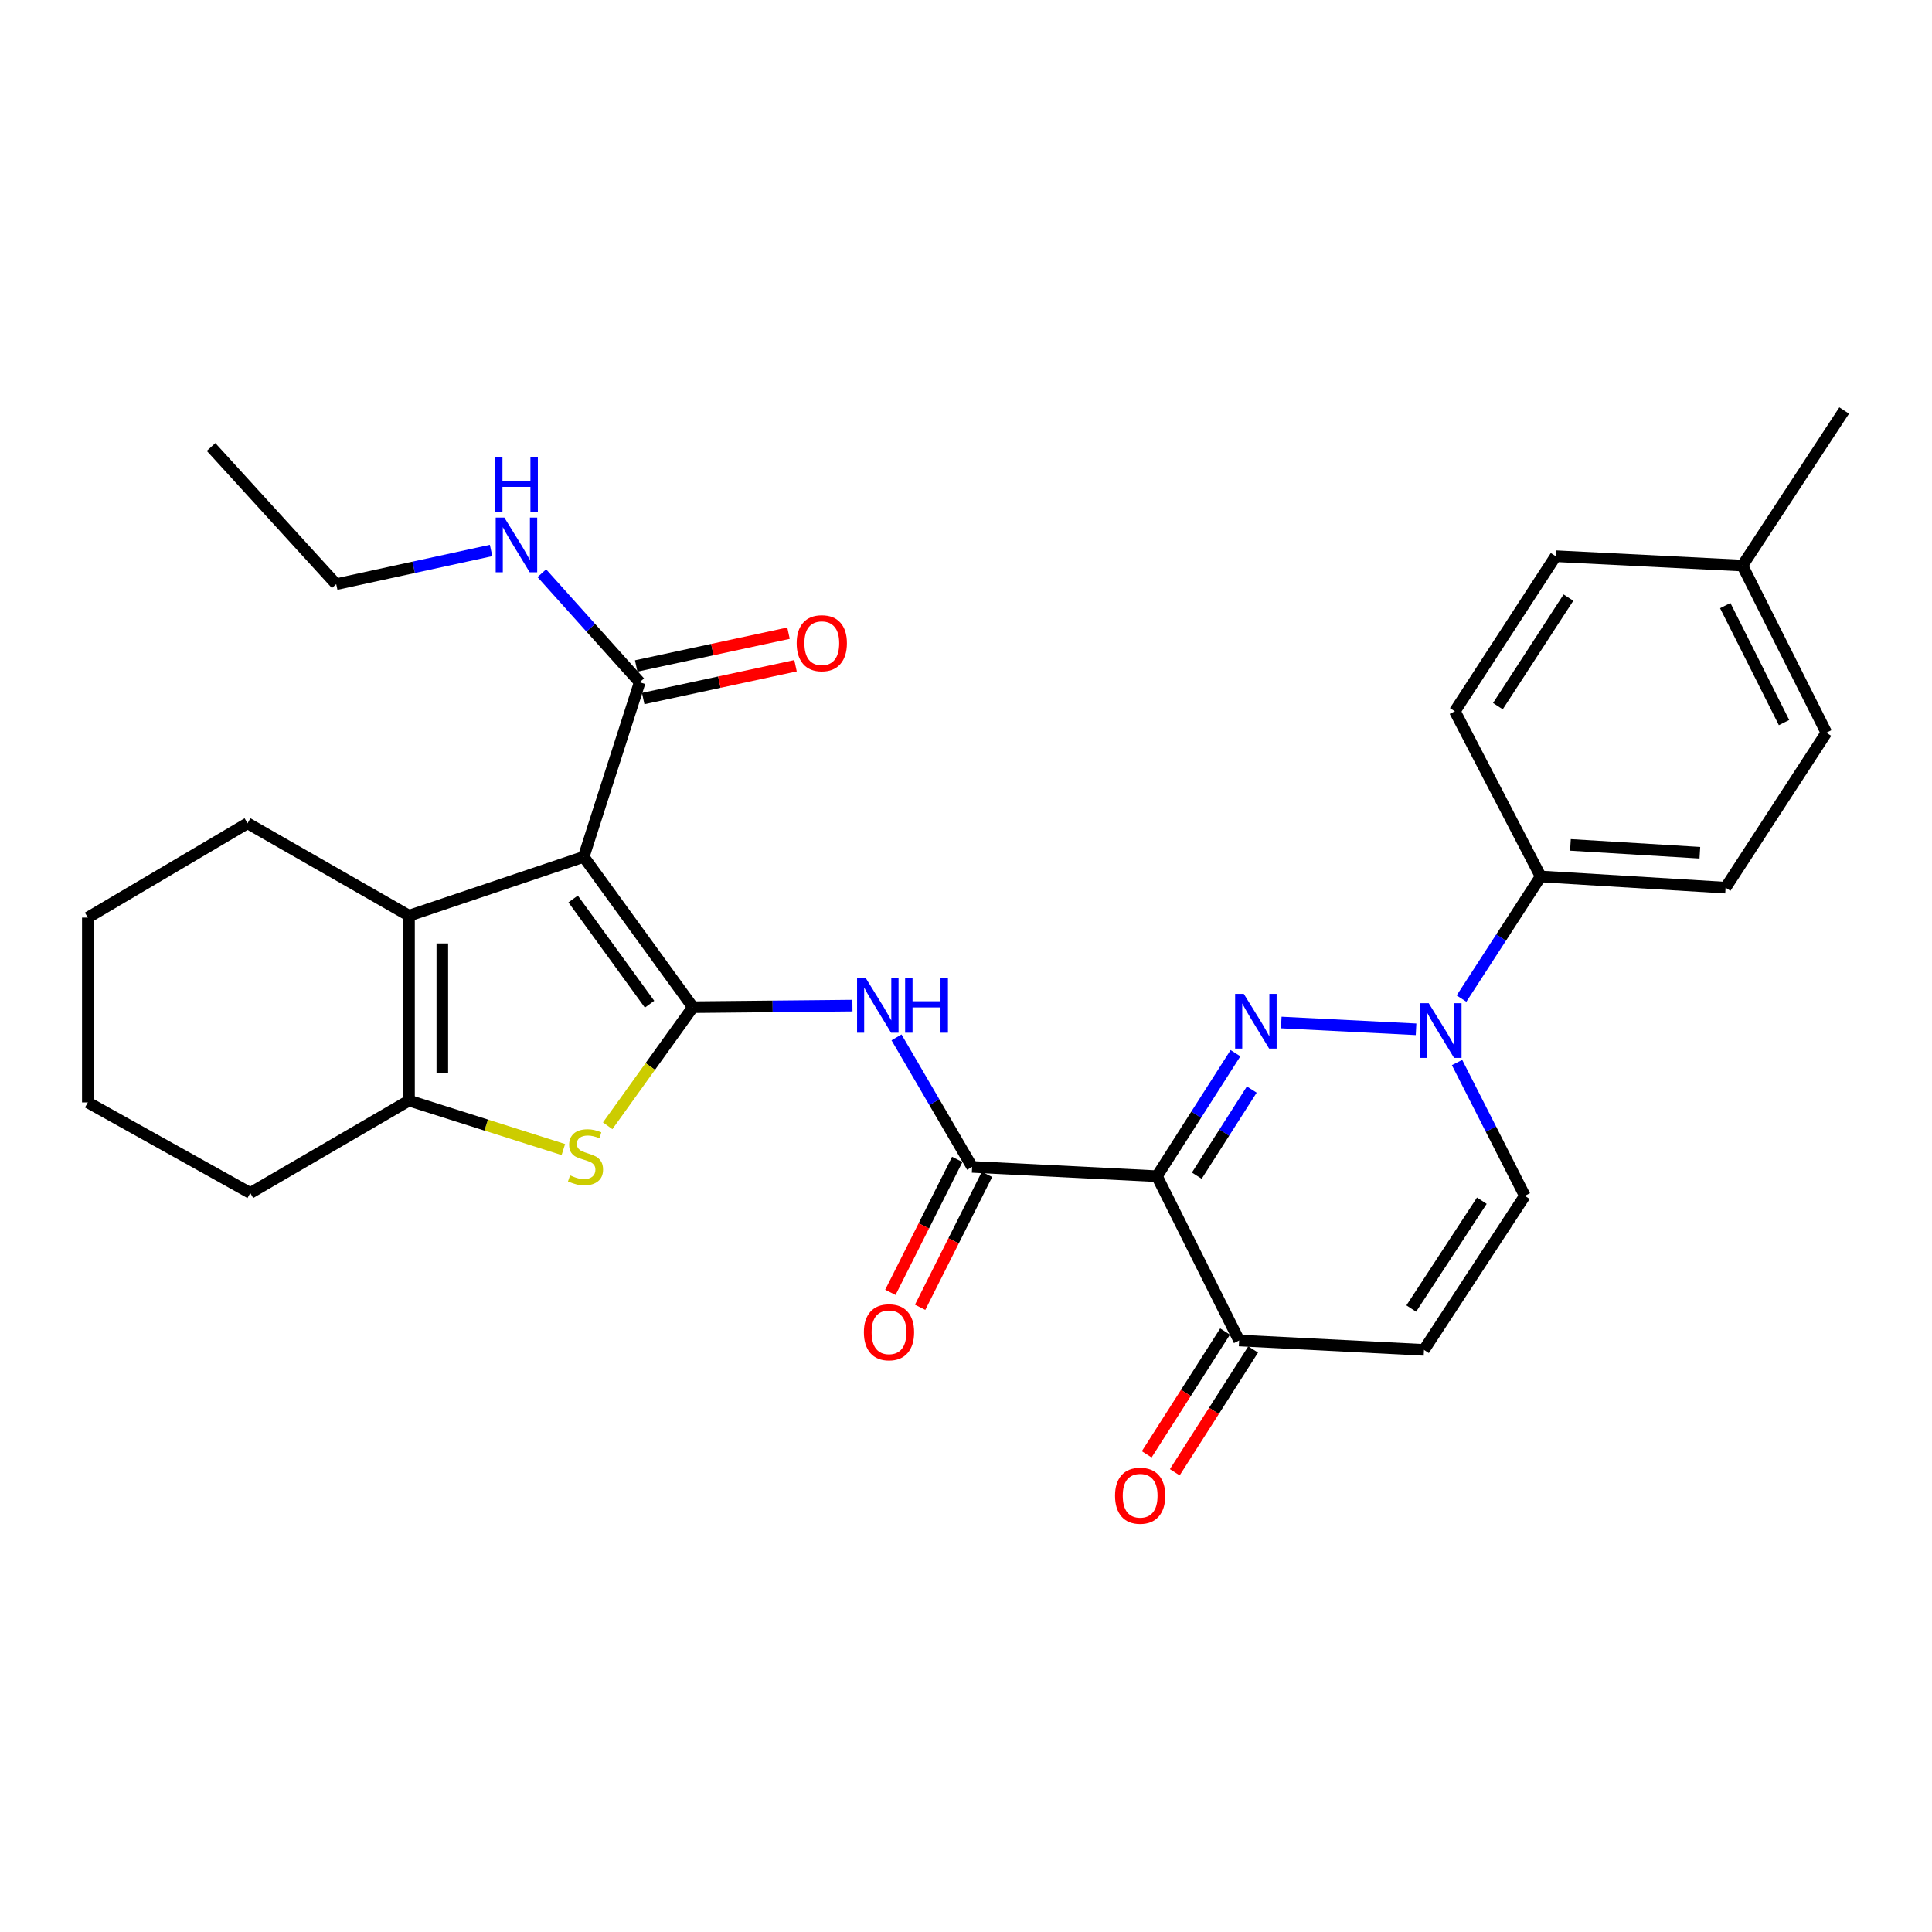 <?xml version='1.0' encoding='iso-8859-1'?>
<svg version='1.1' baseProfile='full'
              xmlns='http://www.w3.org/2000/svg'
                      xmlns:rdkit='http://www.rdkit.org/xml'
                      xmlns:xlink='http://www.w3.org/1999/xlink'
                  xml:space='preserve'
width='1000px' height='1000px' viewBox='0 0 1000 1000'>
<!-- END OF HEADER -->
<rect style='opacity:1.0;fill:#FFFFFF;stroke:none' width='1000' height='1000' x='0' y='0'> </rect>
<path class='bond-0' d='M 358.638,521.316 L 302.118,443.504' style='fill:none;fill-rule:evenodd;stroke:#000000;stroke-width:6px;stroke-linecap:butt;stroke-linejoin:miter;stroke-opacity:1' />
<path class='bond-0' d='M 336.211,519.777 L 296.647,465.308' style='fill:none;fill-rule:evenodd;stroke:#000000;stroke-width:6px;stroke-linecap:butt;stroke-linejoin:miter;stroke-opacity:1' />
<path class='bond-3' d='M 358.638,521.316 L 336.582,552.009' style='fill:none;fill-rule:evenodd;stroke:#000000;stroke-width:6px;stroke-linecap:butt;stroke-linejoin:miter;stroke-opacity:1' />
<path class='bond-3' d='M 336.582,552.009 L 314.526,582.701' style='fill:none;fill-rule:evenodd;stroke:#CCCC00;stroke-width:6px;stroke-linecap:butt;stroke-linejoin:miter;stroke-opacity:1' />
<path class='bond-7' d='M 358.638,521.316 L 399.928,520.907' style='fill:none;fill-rule:evenodd;stroke:#000000;stroke-width:6px;stroke-linecap:butt;stroke-linejoin:miter;stroke-opacity:1' />
<path class='bond-7' d='M 399.928,520.907 L 441.218,520.498' style='fill:none;fill-rule:evenodd;stroke:#0000FF;stroke-width:6px;stroke-linecap:butt;stroke-linejoin:miter;stroke-opacity:1' />
<path class='bond-5' d='M 302.118,443.504 L 211.701,473.962' style='fill:none;fill-rule:evenodd;stroke:#000000;stroke-width:6px;stroke-linecap:butt;stroke-linejoin:miter;stroke-opacity:1' />
<path class='bond-9' d='M 302.118,443.504 L 331.11,353.135' style='fill:none;fill-rule:evenodd;stroke:#000000;stroke-width:6px;stroke-linecap:butt;stroke-linejoin:miter;stroke-opacity:1' />
<path class='bond-1' d='M 639.481,545.125 L 619.153,576.964' style='fill:none;fill-rule:evenodd;stroke:#0000FF;stroke-width:6px;stroke-linecap:butt;stroke-linejoin:miter;stroke-opacity:1' />
<path class='bond-1' d='M 619.153,576.964 L 598.826,608.802' style='fill:none;fill-rule:evenodd;stroke:#000000;stroke-width:6px;stroke-linecap:butt;stroke-linejoin:miter;stroke-opacity:1' />
<path class='bond-1' d='M 647.914,563.954 L 633.685,586.241' style='fill:none;fill-rule:evenodd;stroke:#0000FF;stroke-width:6px;stroke-linecap:butt;stroke-linejoin:miter;stroke-opacity:1' />
<path class='bond-1' d='M 633.685,586.241 L 619.456,608.528' style='fill:none;fill-rule:evenodd;stroke:#000000;stroke-width:6px;stroke-linecap:butt;stroke-linejoin:miter;stroke-opacity:1' />
<path class='bond-4' d='M 663.176,529.247 L 732.947,532.759' style='fill:none;fill-rule:evenodd;stroke:#0000FF;stroke-width:6px;stroke-linecap:butt;stroke-linejoin:miter;stroke-opacity:1' />
<path class='bond-2' d='M 598.826,608.802 L 503.17,603.984' style='fill:none;fill-rule:evenodd;stroke:#000000;stroke-width:6px;stroke-linecap:butt;stroke-linejoin:miter;stroke-opacity:1' />
<path class='bond-10' d='M 598.826,608.802 L 641.362,693.846' style='fill:none;fill-rule:evenodd;stroke:#000000;stroke-width:6px;stroke-linecap:butt;stroke-linejoin:miter;stroke-opacity:1' />
<path class='bond-8' d='M 291.589,595.008 L 251.645,582.332' style='fill:none;fill-rule:evenodd;stroke:#CCCC00;stroke-width:6px;stroke-linecap:butt;stroke-linejoin:miter;stroke-opacity:1' />
<path class='bond-8' d='M 251.645,582.332 L 211.701,569.657' style='fill:none;fill-rule:evenodd;stroke:#000000;stroke-width:6px;stroke-linecap:butt;stroke-linejoin:miter;stroke-opacity:1' />
<path class='bond-13' d='M 756.474,516.868 L 776.965,485.262' style='fill:none;fill-rule:evenodd;stroke:#0000FF;stroke-width:6px;stroke-linecap:butt;stroke-linejoin:miter;stroke-opacity:1' />
<path class='bond-13' d='M 776.965,485.262 L 797.456,453.657' style='fill:none;fill-rule:evenodd;stroke:#000000;stroke-width:6px;stroke-linecap:butt;stroke-linejoin:miter;stroke-opacity:1' />
<path class='bond-32' d='M 754.172,549.963 L 771.71,584.459' style='fill:none;fill-rule:evenodd;stroke:#0000FF;stroke-width:6px;stroke-linecap:butt;stroke-linejoin:miter;stroke-opacity:1' />
<path class='bond-32' d='M 771.71,584.459 L 789.247,618.955' style='fill:none;fill-rule:evenodd;stroke:#000000;stroke-width:6px;stroke-linecap:butt;stroke-linejoin:miter;stroke-opacity:1' />
<path class='bond-20' d='M 211.701,473.962 L 128.123,426.13' style='fill:none;fill-rule:evenodd;stroke:#000000;stroke-width:6px;stroke-linecap:butt;stroke-linejoin:miter;stroke-opacity:1' />
<path class='bond-30' d='M 211.701,473.962 L 211.701,569.657' style='fill:none;fill-rule:evenodd;stroke:#000000;stroke-width:6px;stroke-linecap:butt;stroke-linejoin:miter;stroke-opacity:1' />
<path class='bond-30' d='M 228.941,488.317 L 228.941,555.303' style='fill:none;fill-rule:evenodd;stroke:#000000;stroke-width:6px;stroke-linecap:butt;stroke-linejoin:miter;stroke-opacity:1' />
<path class='bond-6' d='M 503.17,603.984 L 483.601,570.467' style='fill:none;fill-rule:evenodd;stroke:#000000;stroke-width:6px;stroke-linecap:butt;stroke-linejoin:miter;stroke-opacity:1' />
<path class='bond-6' d='M 483.601,570.467 L 464.032,536.949' style='fill:none;fill-rule:evenodd;stroke:#0000FF;stroke-width:6px;stroke-linecap:butt;stroke-linejoin:miter;stroke-opacity:1' />
<path class='bond-14' d='M 495.47,600.11 L 478.162,634.51' style='fill:none;fill-rule:evenodd;stroke:#000000;stroke-width:6px;stroke-linecap:butt;stroke-linejoin:miter;stroke-opacity:1' />
<path class='bond-14' d='M 478.162,634.51 L 460.854,668.91' style='fill:none;fill-rule:evenodd;stroke:#FF0000;stroke-width:6px;stroke-linecap:butt;stroke-linejoin:miter;stroke-opacity:1' />
<path class='bond-14' d='M 510.871,607.859 L 493.563,642.259' style='fill:none;fill-rule:evenodd;stroke:#000000;stroke-width:6px;stroke-linecap:butt;stroke-linejoin:miter;stroke-opacity:1' />
<path class='bond-14' d='M 493.563,642.259 L 476.255,676.658' style='fill:none;fill-rule:evenodd;stroke:#FF0000;stroke-width:6px;stroke-linecap:butt;stroke-linejoin:miter;stroke-opacity:1' />
<path class='bond-24' d='M 211.701,569.657 L 129.54,617.499' style='fill:none;fill-rule:evenodd;stroke:#000000;stroke-width:6px;stroke-linecap:butt;stroke-linejoin:miter;stroke-opacity:1' />
<path class='bond-15' d='M 332.925,361.562 L 372.344,353.074' style='fill:none;fill-rule:evenodd;stroke:#000000;stroke-width:6px;stroke-linecap:butt;stroke-linejoin:miter;stroke-opacity:1' />
<path class='bond-15' d='M 372.344,353.074 L 411.763,344.585' style='fill:none;fill-rule:evenodd;stroke:#FF0000;stroke-width:6px;stroke-linecap:butt;stroke-linejoin:miter;stroke-opacity:1' />
<path class='bond-15' d='M 329.296,344.708 L 368.714,336.22' style='fill:none;fill-rule:evenodd;stroke:#000000;stroke-width:6px;stroke-linecap:butt;stroke-linejoin:miter;stroke-opacity:1' />
<path class='bond-15' d='M 368.714,336.22 L 408.133,327.731' style='fill:none;fill-rule:evenodd;stroke:#FF0000;stroke-width:6px;stroke-linecap:butt;stroke-linejoin:miter;stroke-opacity:1' />
<path class='bond-17' d='M 331.11,353.135 L 305.774,324.912' style='fill:none;fill-rule:evenodd;stroke:#000000;stroke-width:6px;stroke-linecap:butt;stroke-linejoin:miter;stroke-opacity:1' />
<path class='bond-17' d='M 305.774,324.912 L 280.439,296.69' style='fill:none;fill-rule:evenodd;stroke:#0000FF;stroke-width:6px;stroke-linecap:butt;stroke-linejoin:miter;stroke-opacity:1' />
<path class='bond-11' d='M 641.362,693.846 L 737.057,698.702' style='fill:none;fill-rule:evenodd;stroke:#000000;stroke-width:6px;stroke-linecap:butt;stroke-linejoin:miter;stroke-opacity:1' />
<path class='bond-16' d='M 634.096,689.208 L 613.814,720.985' style='fill:none;fill-rule:evenodd;stroke:#000000;stroke-width:6px;stroke-linecap:butt;stroke-linejoin:miter;stroke-opacity:1' />
<path class='bond-16' d='M 613.814,720.985 L 593.532,752.762' style='fill:none;fill-rule:evenodd;stroke:#FF0000;stroke-width:6px;stroke-linecap:butt;stroke-linejoin:miter;stroke-opacity:1' />
<path class='bond-16' d='M 648.629,698.483 L 628.347,730.261' style='fill:none;fill-rule:evenodd;stroke:#000000;stroke-width:6px;stroke-linecap:butt;stroke-linejoin:miter;stroke-opacity:1' />
<path class='bond-16' d='M 628.347,730.261 L 608.064,762.038' style='fill:none;fill-rule:evenodd;stroke:#FF0000;stroke-width:6px;stroke-linecap:butt;stroke-linejoin:miter;stroke-opacity:1' />
<path class='bond-12' d='M 737.057,698.702 L 789.247,618.955' style='fill:none;fill-rule:evenodd;stroke:#000000;stroke-width:6px;stroke-linecap:butt;stroke-linejoin:miter;stroke-opacity:1' />
<path class='bond-12' d='M 730.46,677.299 L 766.993,621.476' style='fill:none;fill-rule:evenodd;stroke:#000000;stroke-width:6px;stroke-linecap:butt;stroke-linejoin:miter;stroke-opacity:1' />
<path class='bond-18' d='M 797.456,453.657 L 893.16,459.452' style='fill:none;fill-rule:evenodd;stroke:#000000;stroke-width:6px;stroke-linecap:butt;stroke-linejoin:miter;stroke-opacity:1' />
<path class='bond-18' d='M 812.853,437.317 L 879.846,441.373' style='fill:none;fill-rule:evenodd;stroke:#000000;stroke-width:6px;stroke-linecap:butt;stroke-linejoin:miter;stroke-opacity:1' />
<path class='bond-19' d='M 797.456,453.657 L 753.023,368.144' style='fill:none;fill-rule:evenodd;stroke:#000000;stroke-width:6px;stroke-linecap:butt;stroke-linejoin:miter;stroke-opacity:1' />
<path class='bond-25' d='M 254.184,284.922 L 214.102,293.642' style='fill:none;fill-rule:evenodd;stroke:#0000FF;stroke-width:6px;stroke-linecap:butt;stroke-linejoin:miter;stroke-opacity:1' />
<path class='bond-25' d='M 214.102,293.642 L 174.021,302.362' style='fill:none;fill-rule:evenodd;stroke:#000000;stroke-width:6px;stroke-linecap:butt;stroke-linejoin:miter;stroke-opacity:1' />
<path class='bond-22' d='M 893.16,459.452 L 945.341,379.245' style='fill:none;fill-rule:evenodd;stroke:#000000;stroke-width:6px;stroke-linecap:butt;stroke-linejoin:miter;stroke-opacity:1' />
<path class='bond-21' d='M 753.023,368.144 L 805.205,287.88' style='fill:none;fill-rule:evenodd;stroke:#000000;stroke-width:6px;stroke-linecap:butt;stroke-linejoin:miter;stroke-opacity:1' />
<path class='bond-21' d='M 775.305,365.502 L 811.832,309.317' style='fill:none;fill-rule:evenodd;stroke:#000000;stroke-width:6px;stroke-linecap:butt;stroke-linejoin:miter;stroke-opacity:1' />
<path class='bond-27' d='M 128.123,426.13 L 45.455,474.949' style='fill:none;fill-rule:evenodd;stroke:#000000;stroke-width:6px;stroke-linecap:butt;stroke-linejoin:miter;stroke-opacity:1' />
<path class='bond-23' d='M 805.205,287.88 L 901.866,292.736' style='fill:none;fill-rule:evenodd;stroke:#000000;stroke-width:6px;stroke-linecap:butt;stroke-linejoin:miter;stroke-opacity:1' />
<path class='bond-33' d='M 945.341,379.245 L 901.866,292.736' style='fill:none;fill-rule:evenodd;stroke:#000000;stroke-width:6px;stroke-linecap:butt;stroke-linejoin:miter;stroke-opacity:1' />
<path class='bond-33' d='M 923.415,374.01 L 892.983,313.454' style='fill:none;fill-rule:evenodd;stroke:#000000;stroke-width:6px;stroke-linecap:butt;stroke-linejoin:miter;stroke-opacity:1' />
<path class='bond-26' d='M 901.866,292.736 L 954.545,212.482' style='fill:none;fill-rule:evenodd;stroke:#000000;stroke-width:6px;stroke-linecap:butt;stroke-linejoin:miter;stroke-opacity:1' />
<path class='bond-28' d='M 129.54,617.499 L 45.455,570.605' style='fill:none;fill-rule:evenodd;stroke:#000000;stroke-width:6px;stroke-linecap:butt;stroke-linejoin:miter;stroke-opacity:1' />
<path class='bond-29' d='M 174.021,302.362 L 109.244,231.36' style='fill:none;fill-rule:evenodd;stroke:#000000;stroke-width:6px;stroke-linecap:butt;stroke-linejoin:miter;stroke-opacity:1' />
<path class='bond-31' d='M 45.455,474.949 L 45.455,570.605' style='fill:none;fill-rule:evenodd;stroke:#000000;stroke-width:6px;stroke-linecap:butt;stroke-linejoin:miter;stroke-opacity:1' />
<path  class='atom-2' d='M 643.78 514.426
L 653.06 529.426
Q 653.98 530.906, 655.46 533.586
Q 656.94 536.266, 657.02 536.426
L 657.02 514.426
L 660.78 514.426
L 660.78 542.746
L 656.9 542.746
L 646.94 526.346
Q 645.78 524.426, 644.54 522.226
Q 643.34 520.026, 642.98 519.346
L 642.98 542.746
L 639.3 542.746
L 639.3 514.426
L 643.78 514.426
' fill='#0000FF'/>
<path  class='atom-4' d='M 295.066 608.369
Q 295.386 608.489, 296.706 609.049
Q 298.026 609.609, 299.466 609.969
Q 300.946 610.289, 302.386 610.289
Q 305.066 610.289, 306.626 609.009
Q 308.186 607.689, 308.186 605.409
Q 308.186 603.849, 307.386 602.889
Q 306.626 601.929, 305.426 601.409
Q 304.226 600.889, 302.226 600.289
Q 299.706 599.529, 298.186 598.809
Q 296.706 598.089, 295.626 596.569
Q 294.586 595.049, 294.586 592.489
Q 294.586 588.929, 296.986 586.729
Q 299.426 584.529, 304.226 584.529
Q 307.506 584.529, 311.226 586.089
L 310.306 589.169
Q 306.906 587.769, 304.346 587.769
Q 301.586 587.769, 300.066 588.929
Q 298.546 590.049, 298.586 592.009
Q 298.586 593.529, 299.346 594.449
Q 300.146 595.369, 301.266 595.889
Q 302.426 596.409, 304.346 597.009
Q 306.906 597.809, 308.426 598.609
Q 309.946 599.409, 311.026 601.049
Q 312.146 602.649, 312.146 605.409
Q 312.146 609.329, 309.506 611.449
Q 306.906 613.529, 302.546 613.529
Q 300.026 613.529, 298.106 612.969
Q 296.226 612.449, 293.986 611.529
L 295.066 608.369
' fill='#CCCC00'/>
<path  class='atom-5' d='M 739.494 519.244
L 748.774 534.244
Q 749.694 535.724, 751.174 538.404
Q 752.654 541.084, 752.734 541.244
L 752.734 519.244
L 756.494 519.244
L 756.494 547.564
L 752.614 547.564
L 742.654 531.164
Q 741.494 529.244, 740.254 527.044
Q 739.054 524.844, 738.694 524.164
L 738.694 547.564
L 735.014 547.564
L 735.014 519.244
L 739.494 519.244
' fill='#0000FF'/>
<path  class='atom-8' d='M 448.091 506.208
L 457.371 521.208
Q 458.291 522.688, 459.771 525.368
Q 461.251 528.048, 461.331 528.208
L 461.331 506.208
L 465.091 506.208
L 465.091 534.528
L 461.211 534.528
L 451.251 518.128
Q 450.091 516.208, 448.851 514.008
Q 447.651 511.808, 447.291 511.128
L 447.291 534.528
L 443.611 534.528
L 443.611 506.208
L 448.091 506.208
' fill='#0000FF'/>
<path  class='atom-8' d='M 468.491 506.208
L 472.331 506.208
L 472.331 518.248
L 486.811 518.248
L 486.811 506.208
L 490.651 506.208
L 490.651 534.528
L 486.811 534.528
L 486.811 521.448
L 472.331 521.448
L 472.331 534.528
L 468.491 534.528
L 468.491 506.208
' fill='#0000FF'/>
<path  class='atom-15' d='M 447.146 689.577
Q 447.146 682.777, 450.506 678.977
Q 453.866 675.177, 460.146 675.177
Q 466.426 675.177, 469.786 678.977
Q 473.146 682.777, 473.146 689.577
Q 473.146 696.457, 469.746 700.377
Q 466.346 704.257, 460.146 704.257
Q 453.906 704.257, 450.506 700.377
Q 447.146 696.497, 447.146 689.577
M 460.146 701.057
Q 464.466 701.057, 466.786 698.177
Q 469.146 695.257, 469.146 689.577
Q 469.146 684.017, 466.786 681.217
Q 464.466 678.377, 460.146 678.377
Q 455.826 678.377, 453.466 681.177
Q 451.146 683.977, 451.146 689.577
Q 451.146 695.297, 453.466 698.177
Q 455.826 701.057, 460.146 701.057
' fill='#FF0000'/>
<path  class='atom-16' d='M 412.358 332.919
Q 412.358 326.119, 415.718 322.319
Q 419.078 318.519, 425.358 318.519
Q 431.638 318.519, 434.998 322.319
Q 438.358 326.119, 438.358 332.919
Q 438.358 339.799, 434.958 343.719
Q 431.558 347.599, 425.358 347.599
Q 419.118 347.599, 415.718 343.719
Q 412.358 339.839, 412.358 332.919
M 425.358 344.399
Q 429.678 344.399, 431.998 341.519
Q 434.358 338.599, 434.358 332.919
Q 434.358 327.359, 431.998 324.559
Q 429.678 321.719, 425.358 321.719
Q 421.038 321.719, 418.678 324.519
Q 416.358 327.319, 416.358 332.919
Q 416.358 338.639, 418.678 341.519
Q 421.038 344.399, 425.358 344.399
' fill='#FF0000'/>
<path  class='atom-17' d='M 577.139 774.18
Q 577.139 767.38, 580.499 763.58
Q 583.859 759.78, 590.139 759.78
Q 596.419 759.78, 599.779 763.58
Q 603.139 767.38, 603.139 774.18
Q 603.139 781.06, 599.739 784.98
Q 596.339 788.86, 590.139 788.86
Q 583.899 788.86, 580.499 784.98
Q 577.139 781.1, 577.139 774.18
M 590.139 785.66
Q 594.459 785.66, 596.779 782.78
Q 599.139 779.86, 599.139 774.18
Q 599.139 768.62, 596.779 765.82
Q 594.459 762.98, 590.139 762.98
Q 585.819 762.98, 583.459 765.78
Q 581.139 768.58, 581.139 774.18
Q 581.139 779.9, 583.459 782.78
Q 585.819 785.66, 590.139 785.66
' fill='#FF0000'/>
<path  class='atom-18' d='M 261.051 267.906
L 270.331 282.906
Q 271.251 284.386, 272.731 287.066
Q 274.211 289.746, 274.291 289.906
L 274.291 267.906
L 278.051 267.906
L 278.051 296.226
L 274.171 296.226
L 264.211 279.826
Q 263.051 277.906, 261.811 275.706
Q 260.611 273.506, 260.251 272.826
L 260.251 296.226
L 256.571 296.226
L 256.571 267.906
L 261.051 267.906
' fill='#0000FF'/>
<path  class='atom-18' d='M 256.231 236.754
L 260.071 236.754
L 260.071 248.794
L 274.551 248.794
L 274.551 236.754
L 278.391 236.754
L 278.391 265.074
L 274.551 265.074
L 274.551 251.994
L 260.071 251.994
L 260.071 265.074
L 256.231 265.074
L 256.231 236.754
' fill='#0000FF'/>
</svg>
